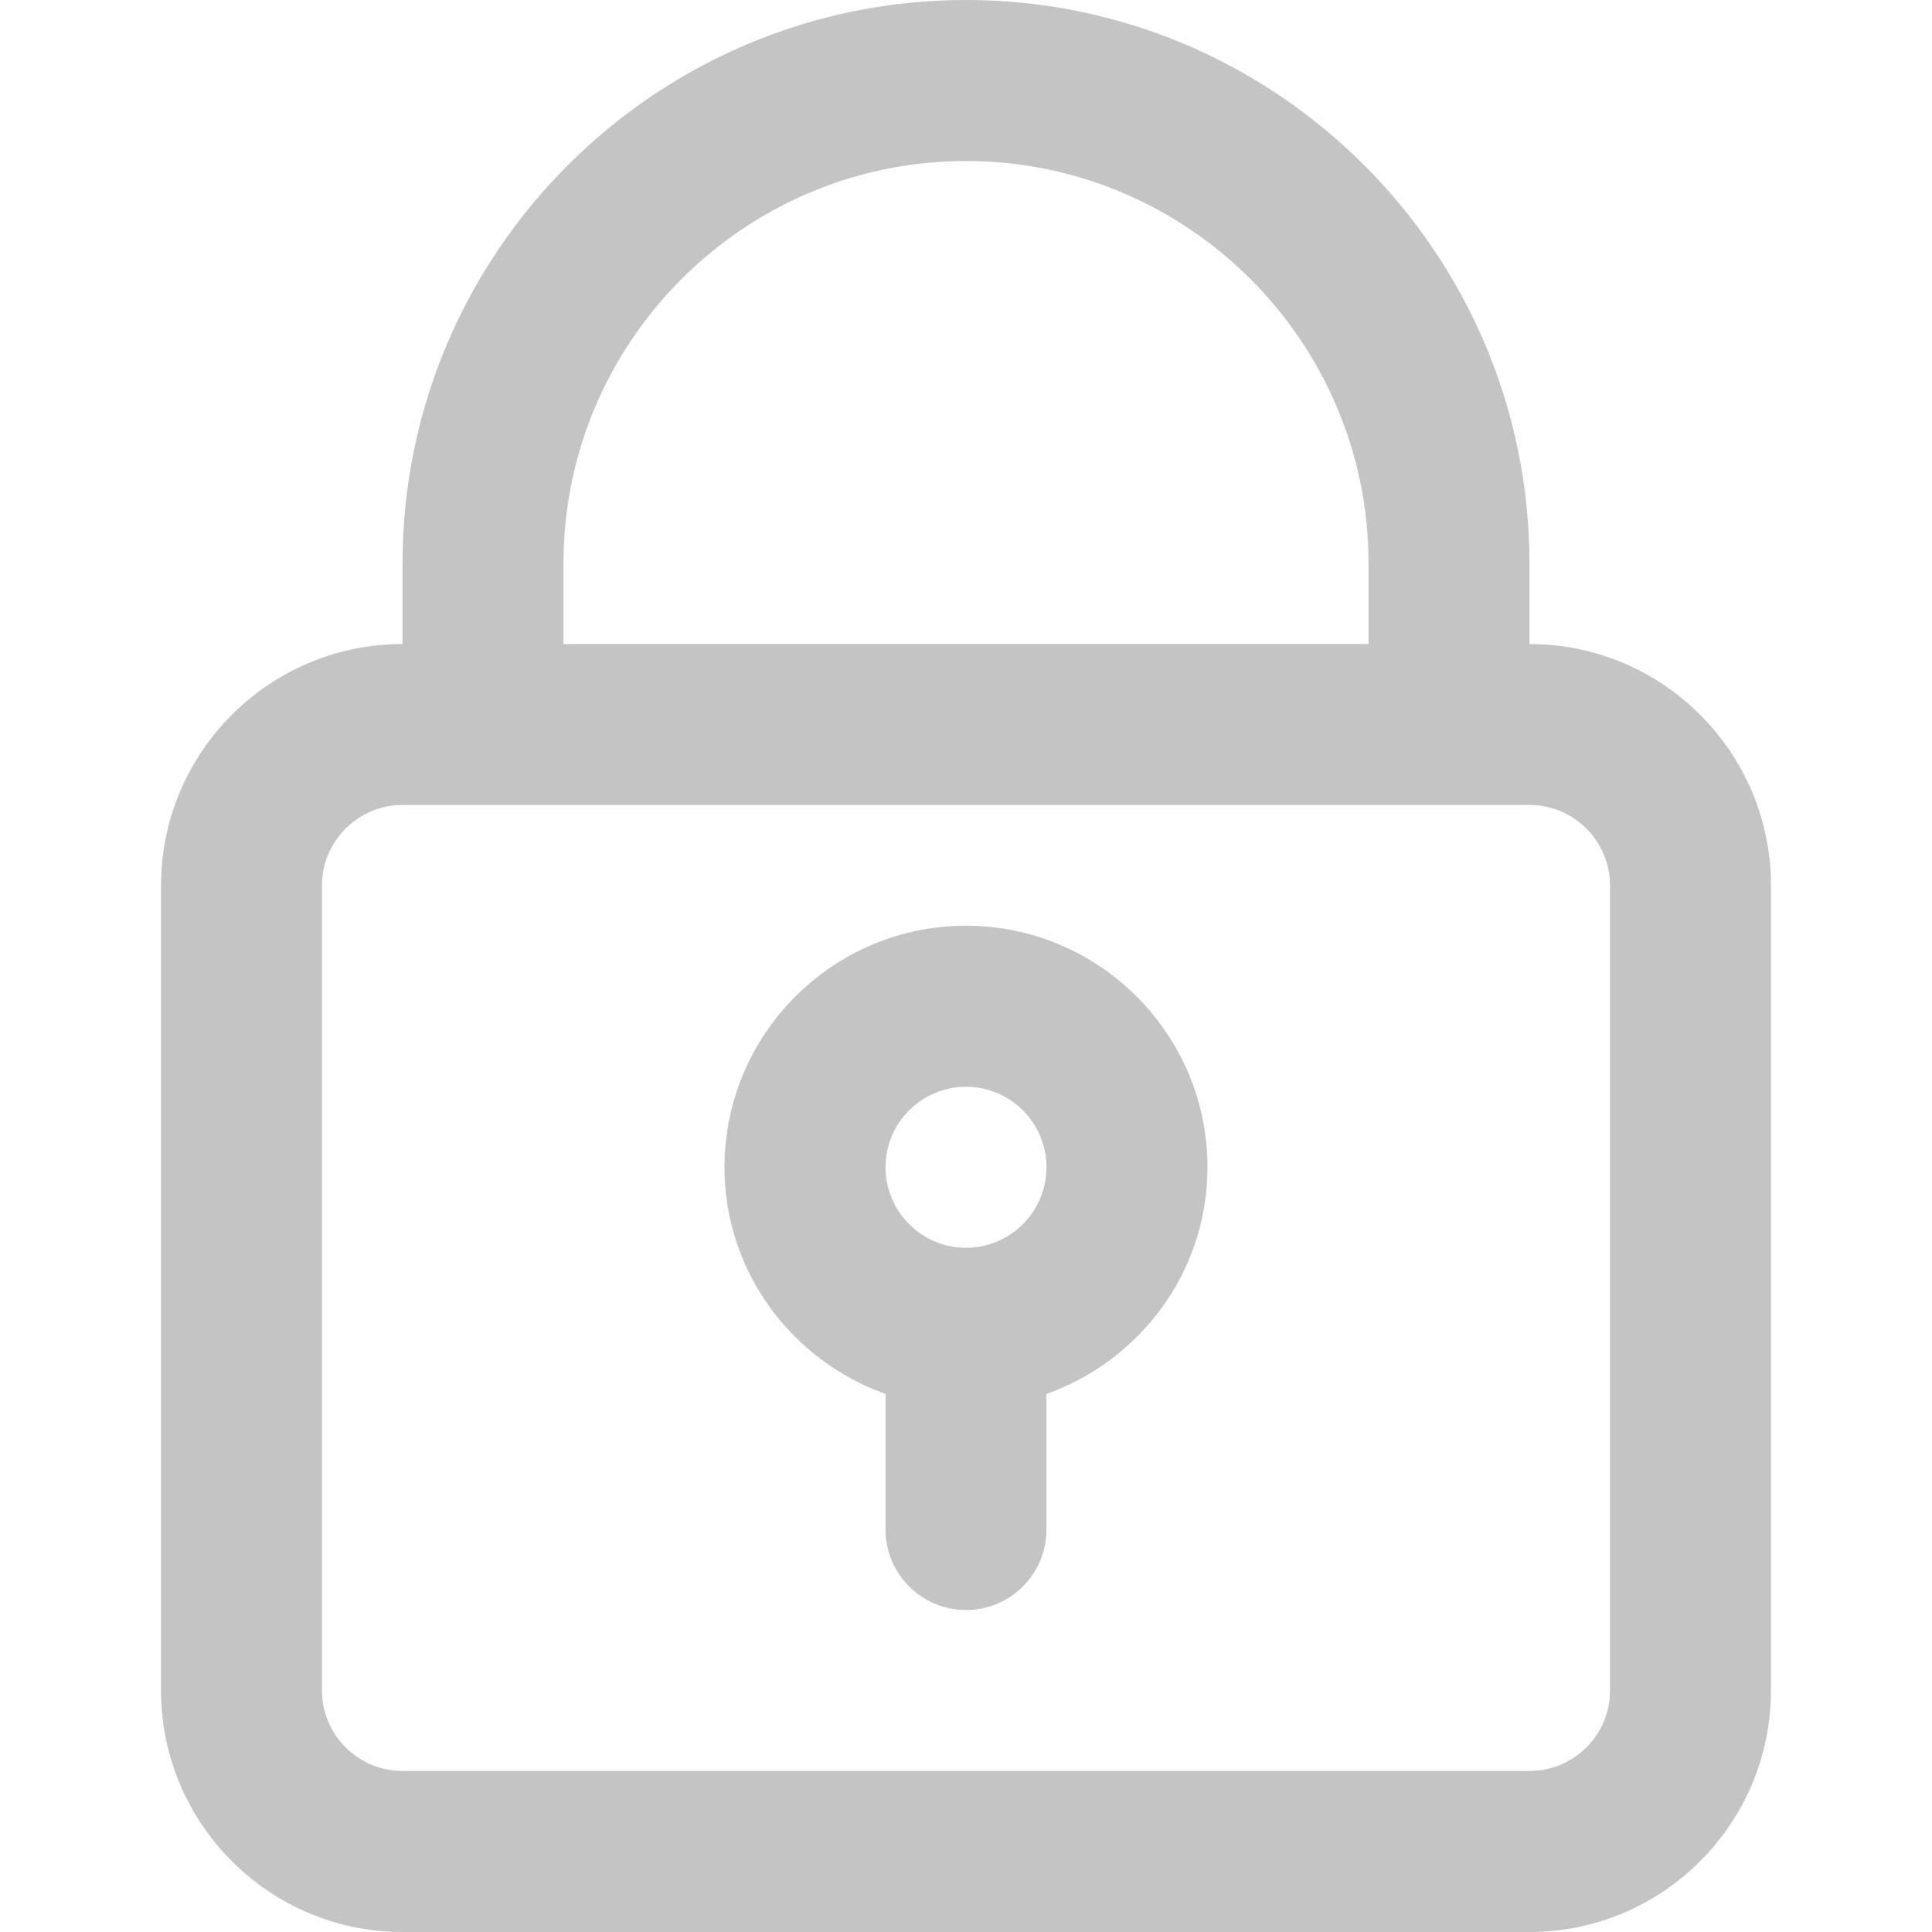 <svg width="20" height="20" viewBox="0 0 20 20" fill="none" xmlns="http://www.w3.org/2000/svg">
<path d="M15.833 6.667V5.833C15.833 2.618 13.217 0 10 0C6.783 0 4.167 2.618 4.167 5.833V6.667C2.788 6.667 1.667 7.788 1.667 9.167V17.5C1.667 18.878 2.788 20 4.167 20H15.833C17.212 20 18.333 18.878 18.333 17.5V9.167C18.333 7.788 17.212 6.667 15.833 6.667ZM5.833 5.833C5.833 3.536 7.703 1.667 10 1.667C12.297 1.667 14.167 3.536 14.167 5.833V6.667H5.833V5.833ZM16.667 17.5C16.667 17.96 16.293 18.333 15.833 18.333H4.167C3.708 18.333 3.333 17.96 3.333 17.5V9.167C3.333 8.707 3.708 8.333 4.167 8.333H15.833C16.293 8.333 16.667 8.707 16.667 9.167V17.5Z" fill="#C4C4C4"/>
<path d="M10 9.583C8.622 9.583 7.5 10.705 7.5 12.083C7.5 13.168 8.199 14.085 9.167 14.43V15.833C9.167 16.294 9.54 16.667 10 16.667C10.46 16.667 10.833 16.294 10.833 15.833V14.43C11.801 14.085 12.5 13.168 12.5 12.083C12.5 10.705 11.378 9.583 10 9.583ZM10 12.917C9.541 12.917 9.167 12.543 9.167 12.083C9.167 11.623 9.541 11.25 10 11.25C10.459 11.25 10.833 11.623 10.833 12.083C10.833 12.543 10.459 12.917 10 12.917Z" fill="#C4C4C4"/>
</svg>
